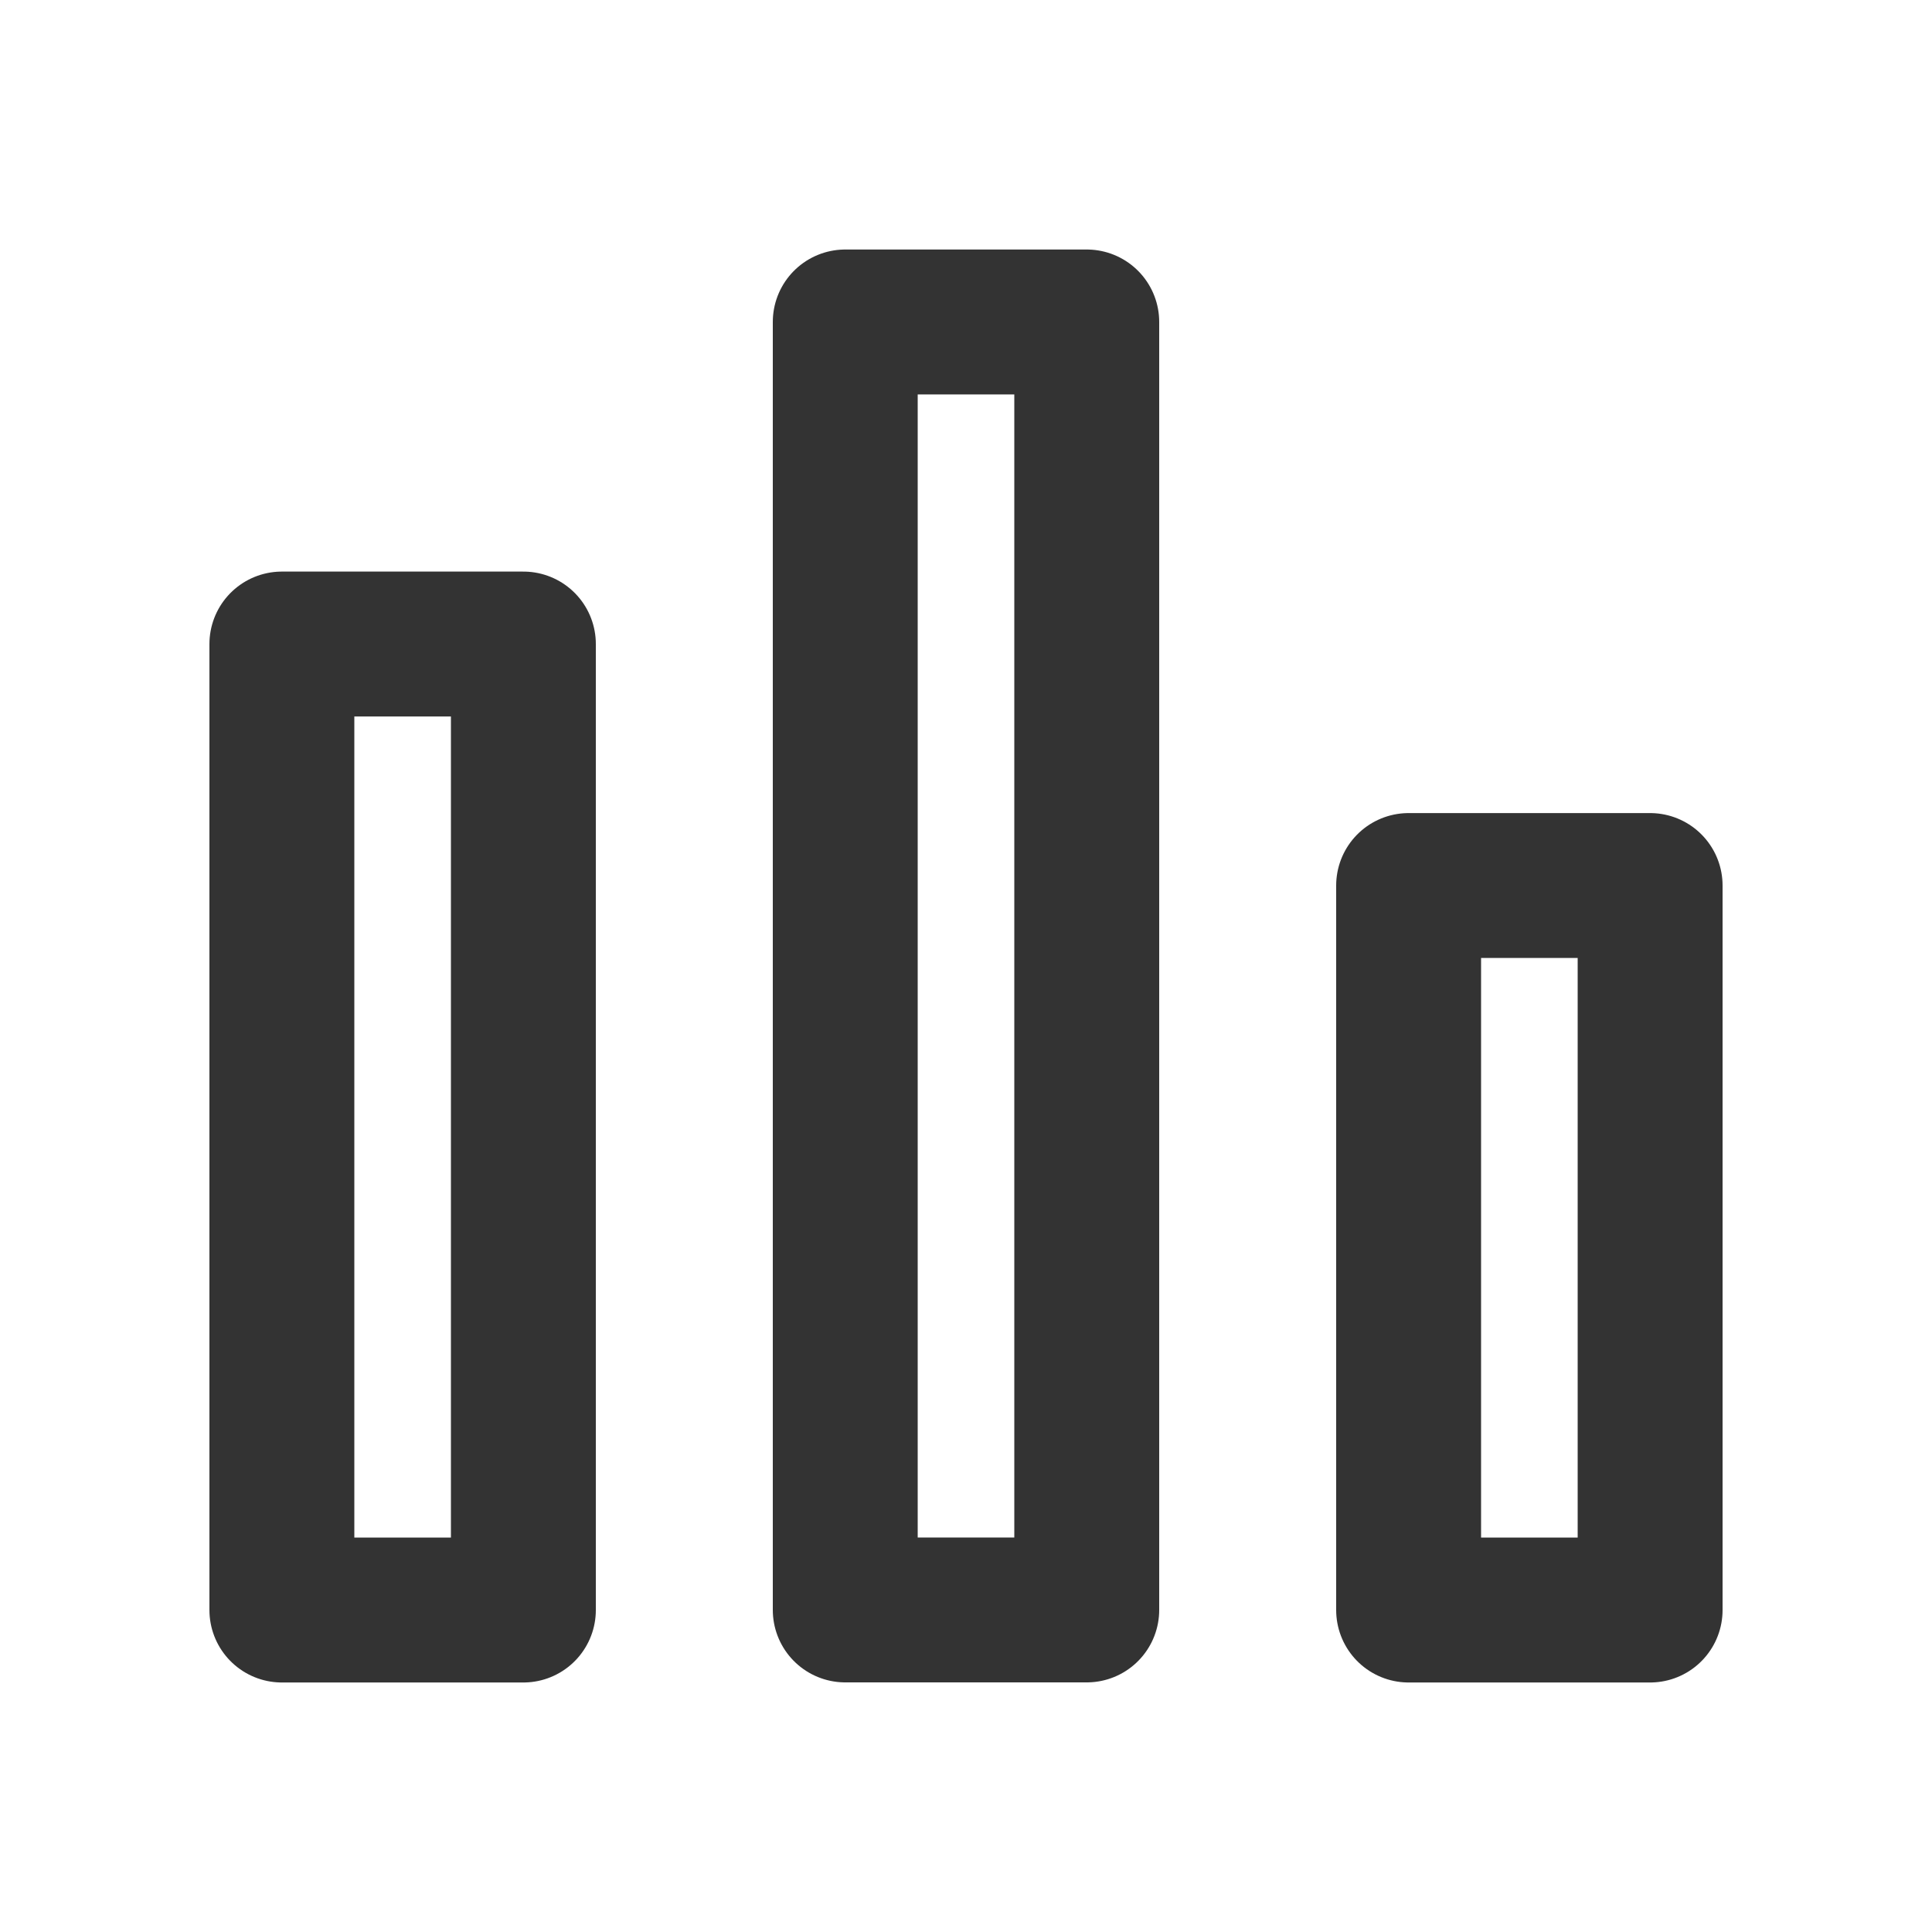 <svg xmlns:xlink="http://www.w3.org/1999/xlink" xmlns="http://www.w3.org/2000/svg" viewBox="0 0 20 20" width="20" height="20" fill="none"><path stroke="#333" stroke-linecap="round" stroke-linejoin="round" stroke-width="1.5" d="M5.418 6.667h-2.5v10h2.5v-10zm5.832-3.334h-2.5v13.333h2.5V3.333zm5.832 5.834h-2.5v7.5h2.5v-7.5z"></path></svg>